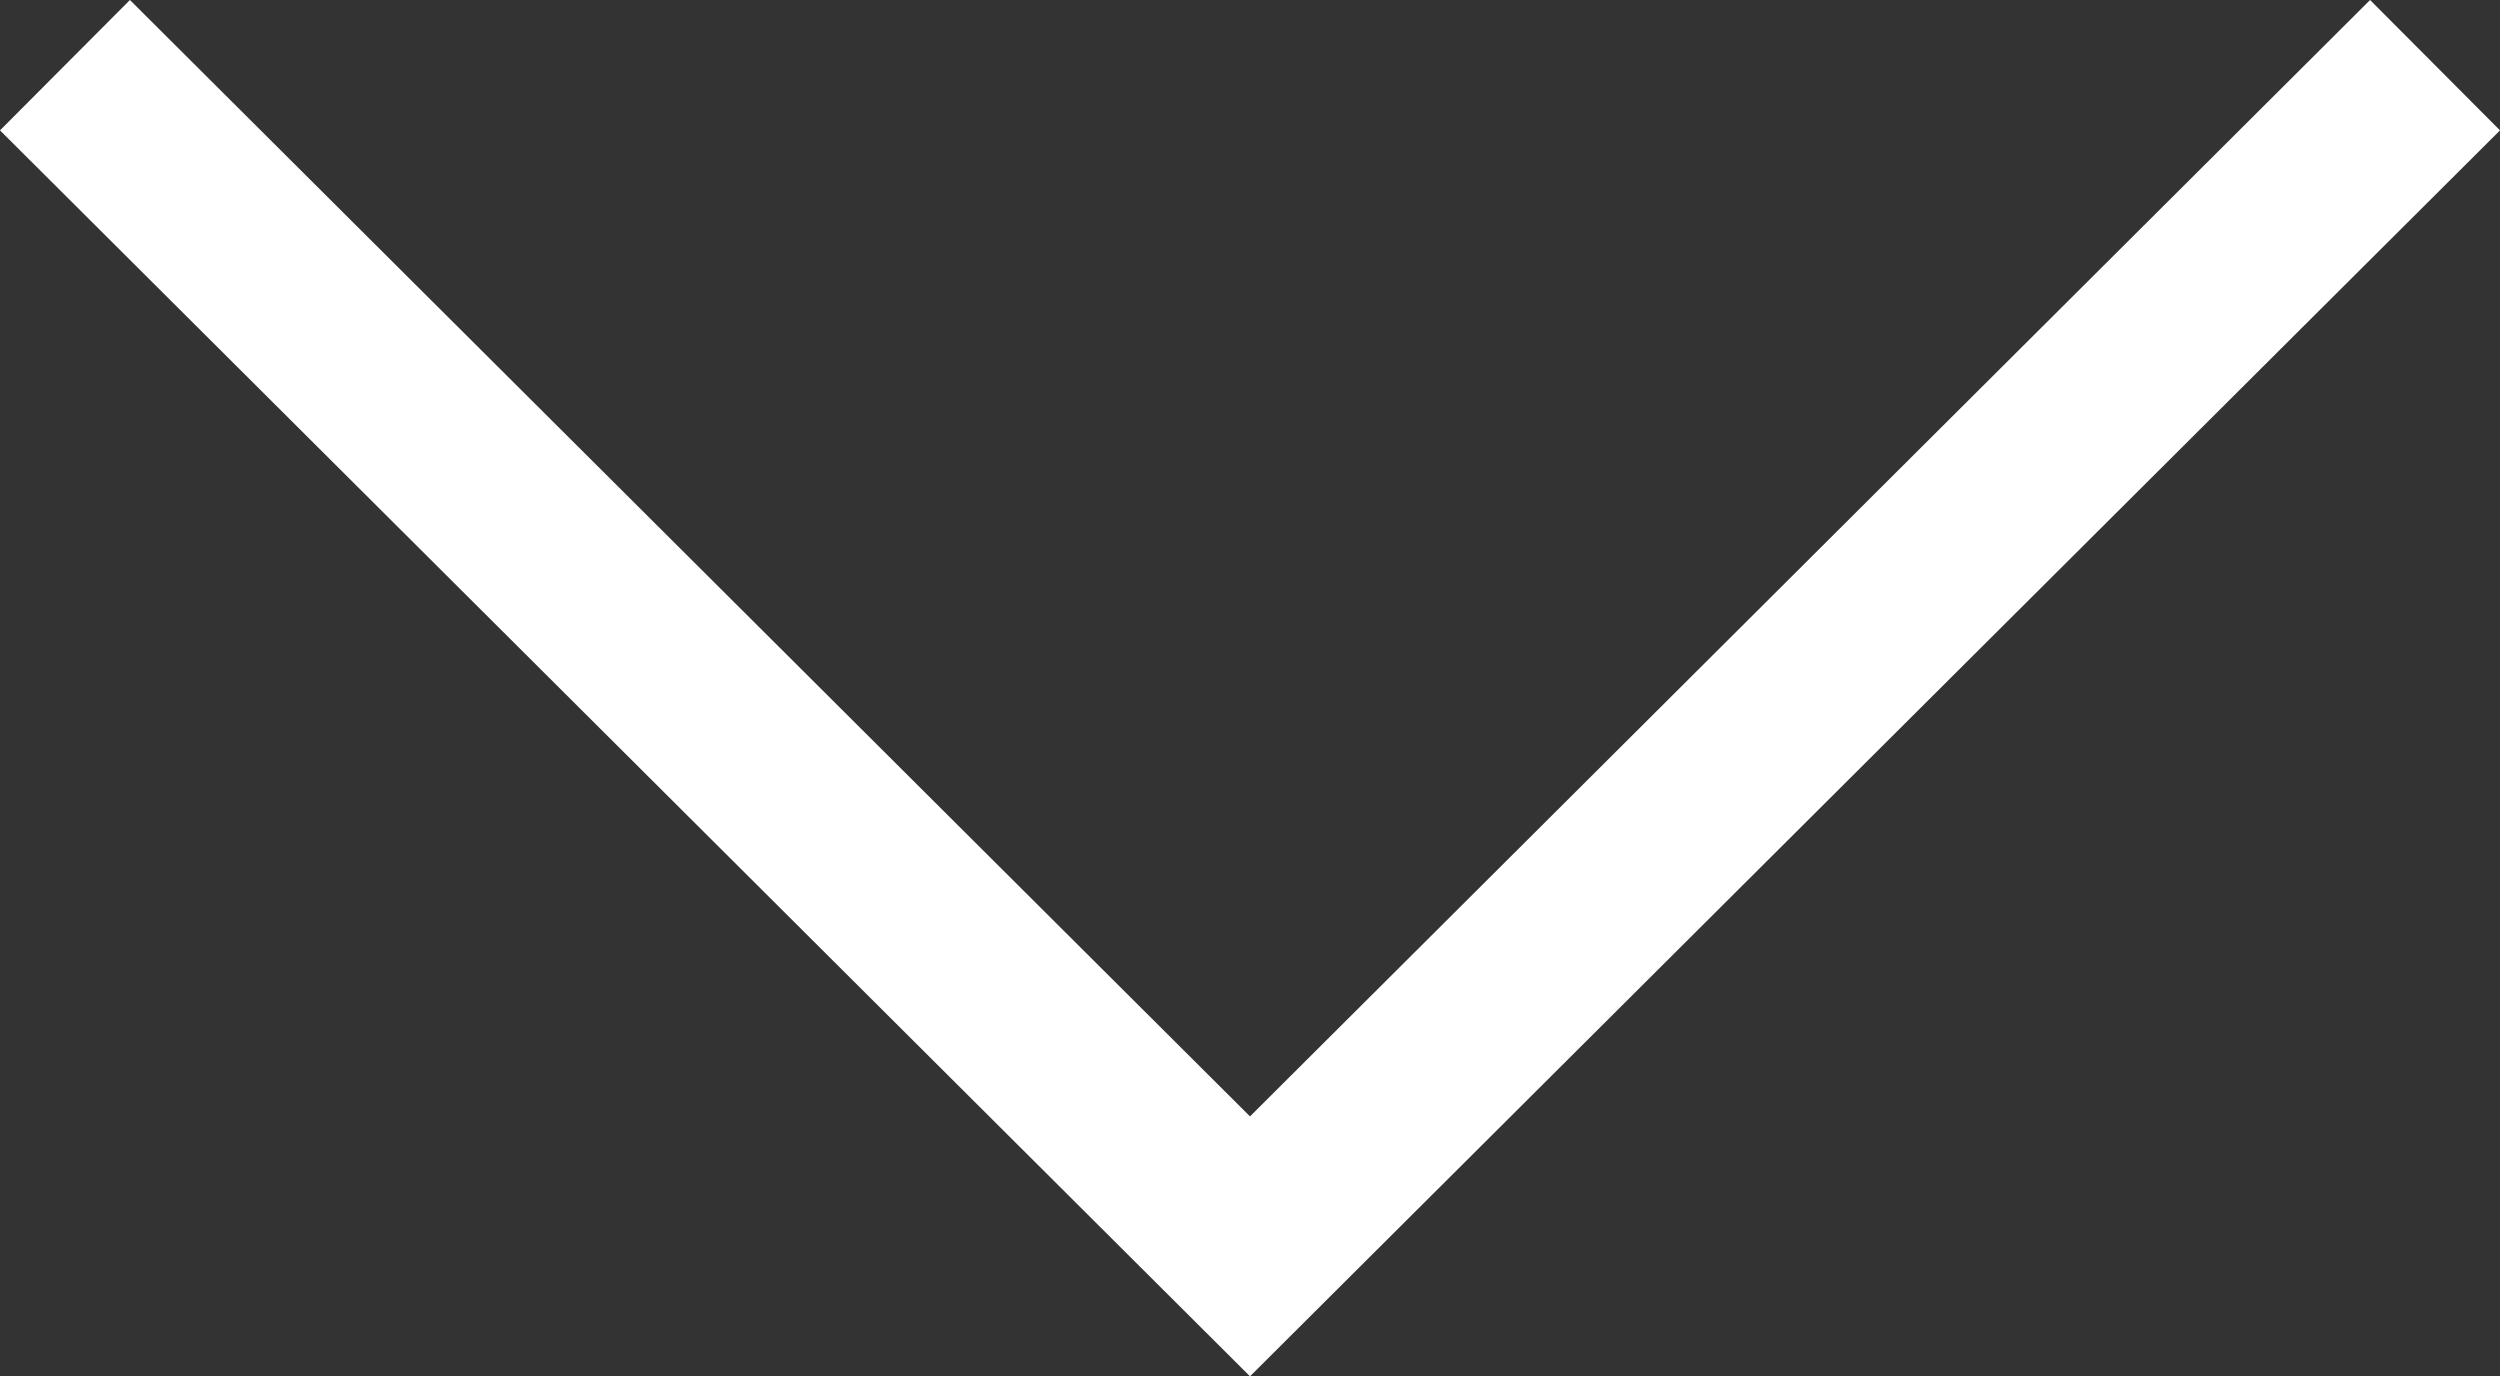 <svg xmlns="http://www.w3.org/2000/svg" width="34" height="18.718" viewBox="0 0 34 18.718">
  <rect x="0" y="0" width="34" height="18.718" fill="#333333" stroke="none"/>
  <path id="down-chevron" d="M32.233,91.567,17,106.75,1.767,91.567,0,93.34l17,16.945L34,93.34Z" transform="translate(0 -91.567)" fill="#fff"/>
</svg>
